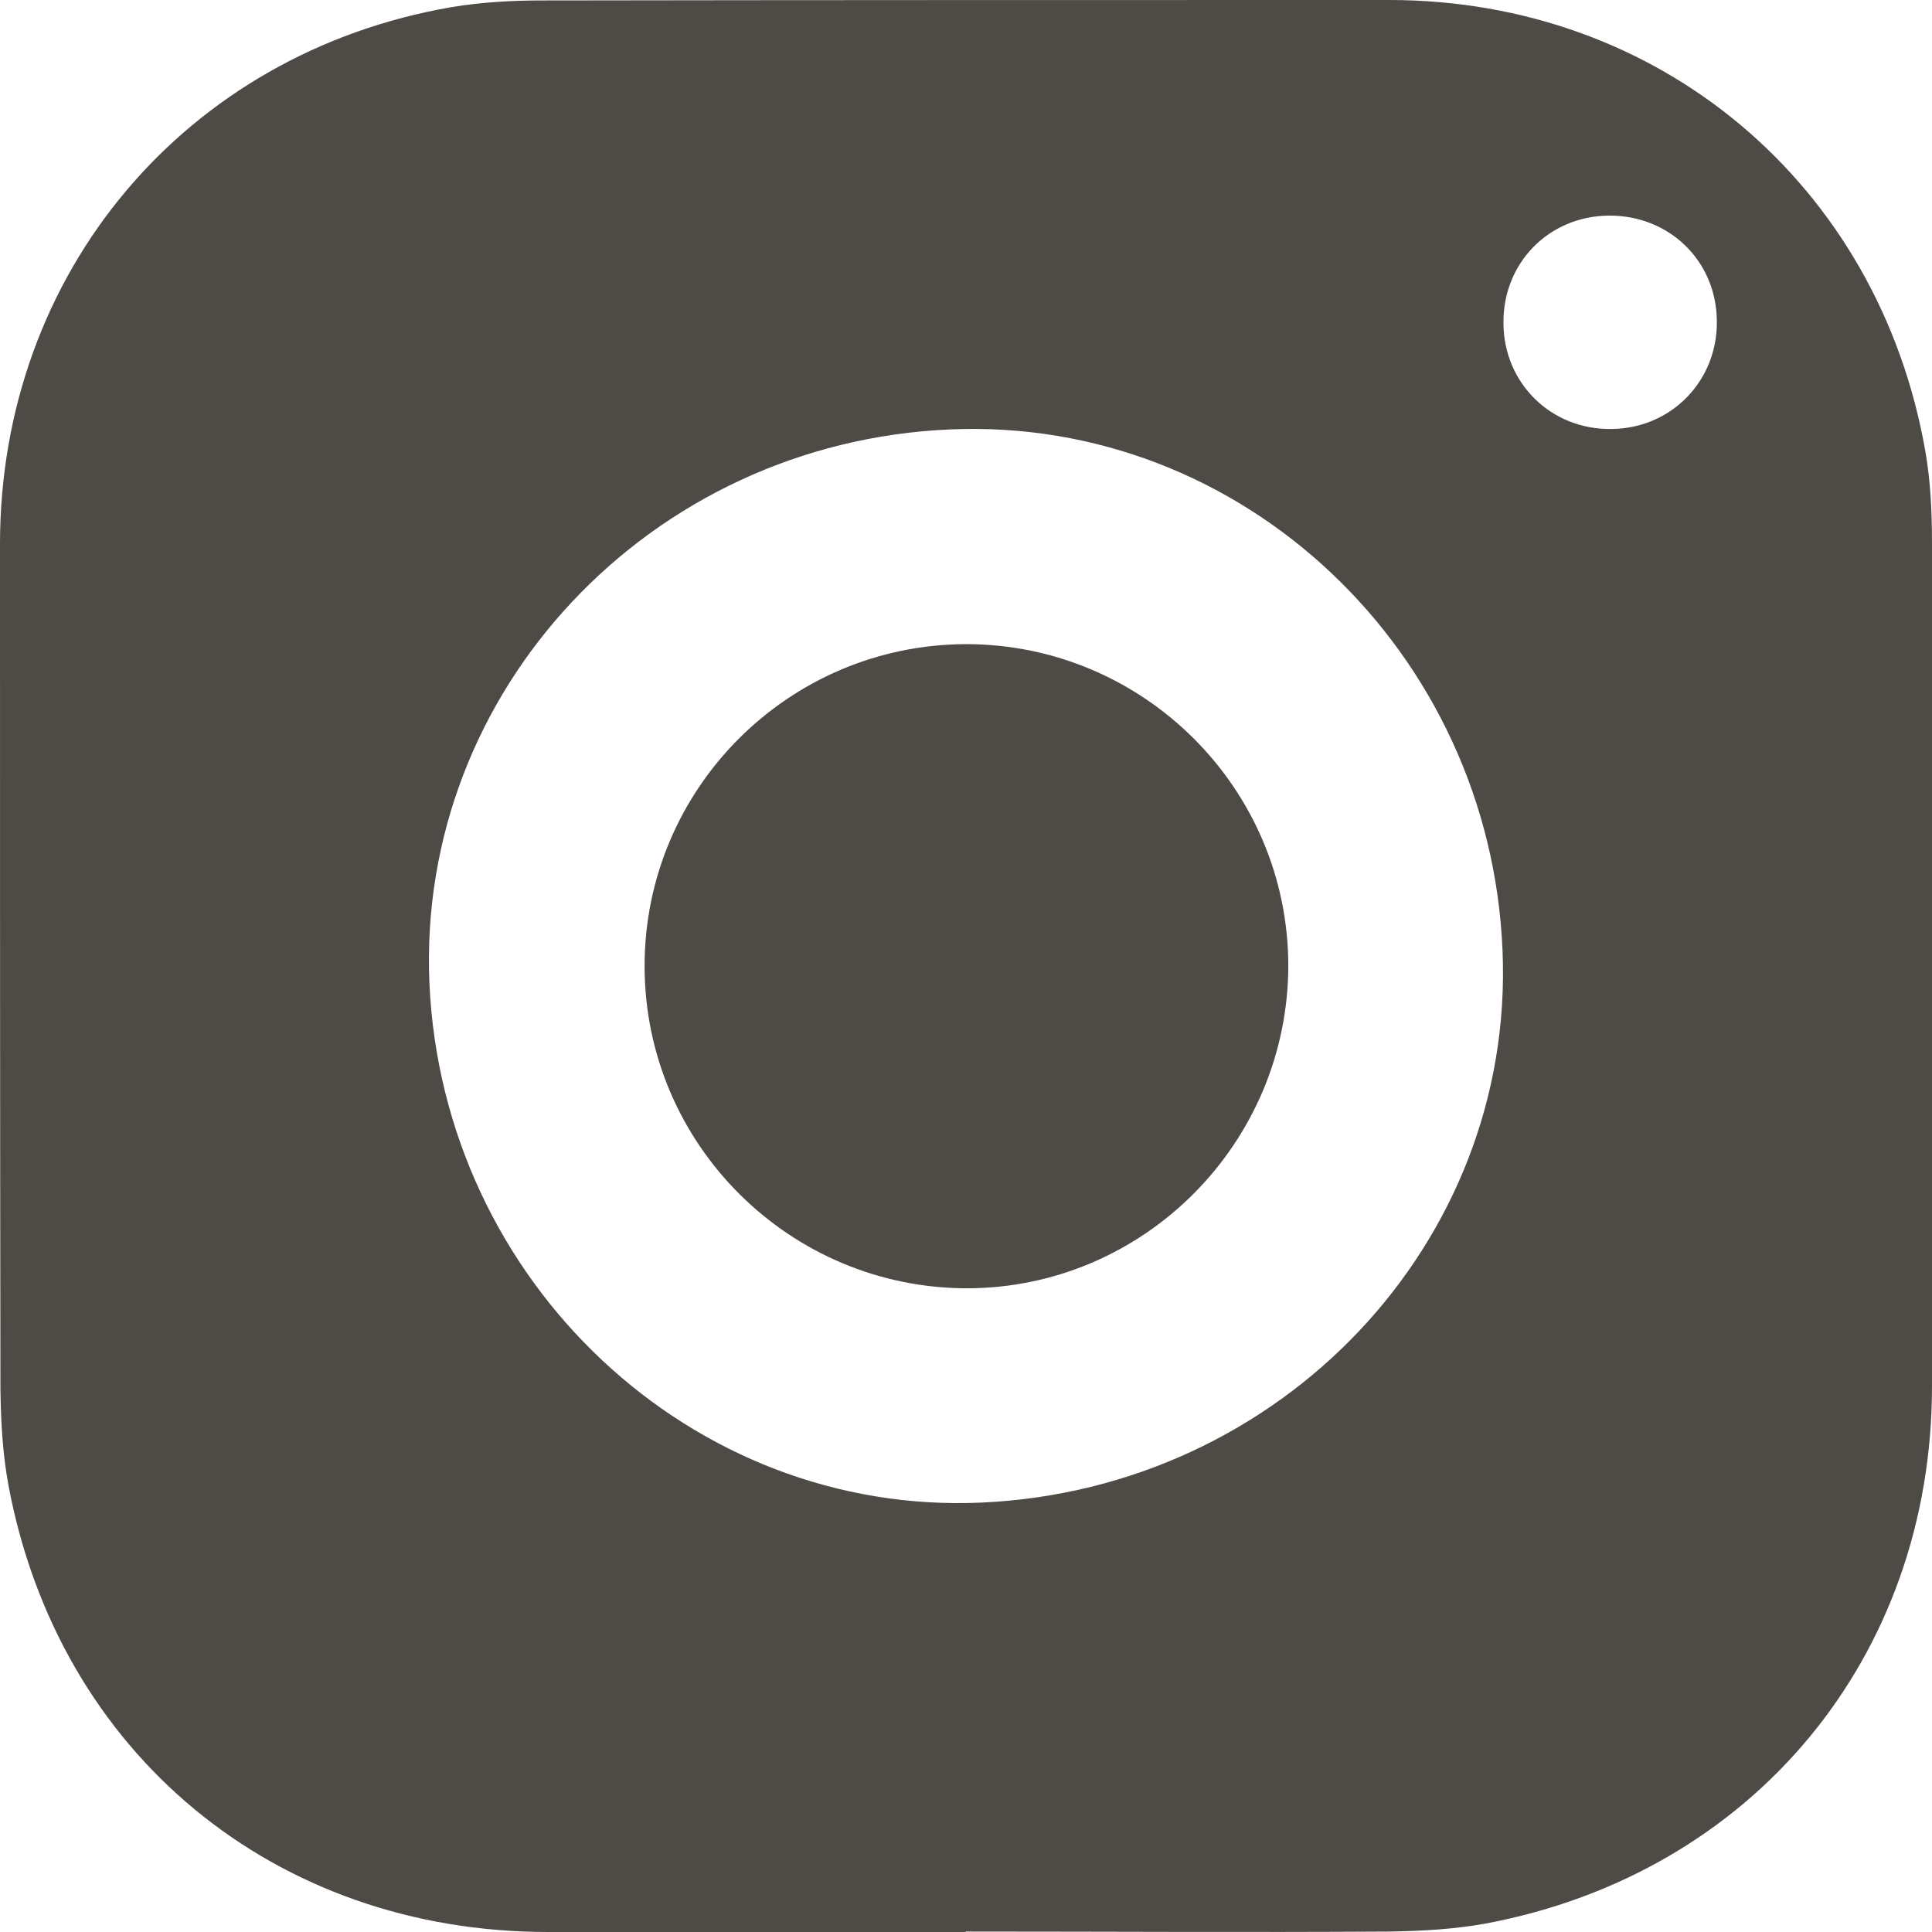 <?xml version="1.0" encoding="UTF-8"?>
<svg id="_レイヤー_2" data-name="レイヤー_2" xmlns="http://www.w3.org/2000/svg" viewBox="0 0 43.46 43.46">
  <defs>
    <style>
      .cls-1 {
        fill: #4e4a45;
      }
    </style>
  </defs>
  <g id="_メニュー" data-name="メニュー">
    <g>
      <path class="cls-1" d="M21.72,43.46c-3.13,0-6.26,0-9.39,0-6.15,0-11.01-4.01-12.14-10.05-.13-.7-.17-1.42-.18-2.14C0,24.92,0,18.57,0,12.22.01,6.13,4.17,1.19,10.16.16c.66-.11,1.35-.15,2.03-.15C18.54,0,24.89,0,31.25,0c6.09,0,11.01,4.15,12.06,10.15.12.68.15,1.39.15,2.08.01,6.32.01,12.63,0,18.95,0,6.1-4.03,10.96-10.04,12.09-.72.13-1.46.17-2.19.18-3.17.02-6.34,0-9.5,0ZM21.37,9.66c-6.75.29-12,5.88-11.71,12.46.3,6.72,5.9,11.98,12.43,11.68,6.74-.31,11.98-5.85,11.71-12.4-.27-6.75-5.86-12.03-12.43-11.74ZM38.62,7.22c-.01-1.35-1.07-2.38-2.43-2.37-1.35.01-2.39,1.07-2.37,2.43.01,1.34,1.07,2.39,2.43,2.37,1.34-.01,2.39-1.08,2.37-2.43Z"/>
      <path class="cls-1" d="M28.98,21.71c0,3.99-3.23,7.25-7.2,7.27-4.01.01-7.28-3.24-7.28-7.25,0-3.99,3.24-7.23,7.23-7.24,3.99,0,7.24,3.24,7.25,7.22Z"/>
    </g>
  </g>
</svg>